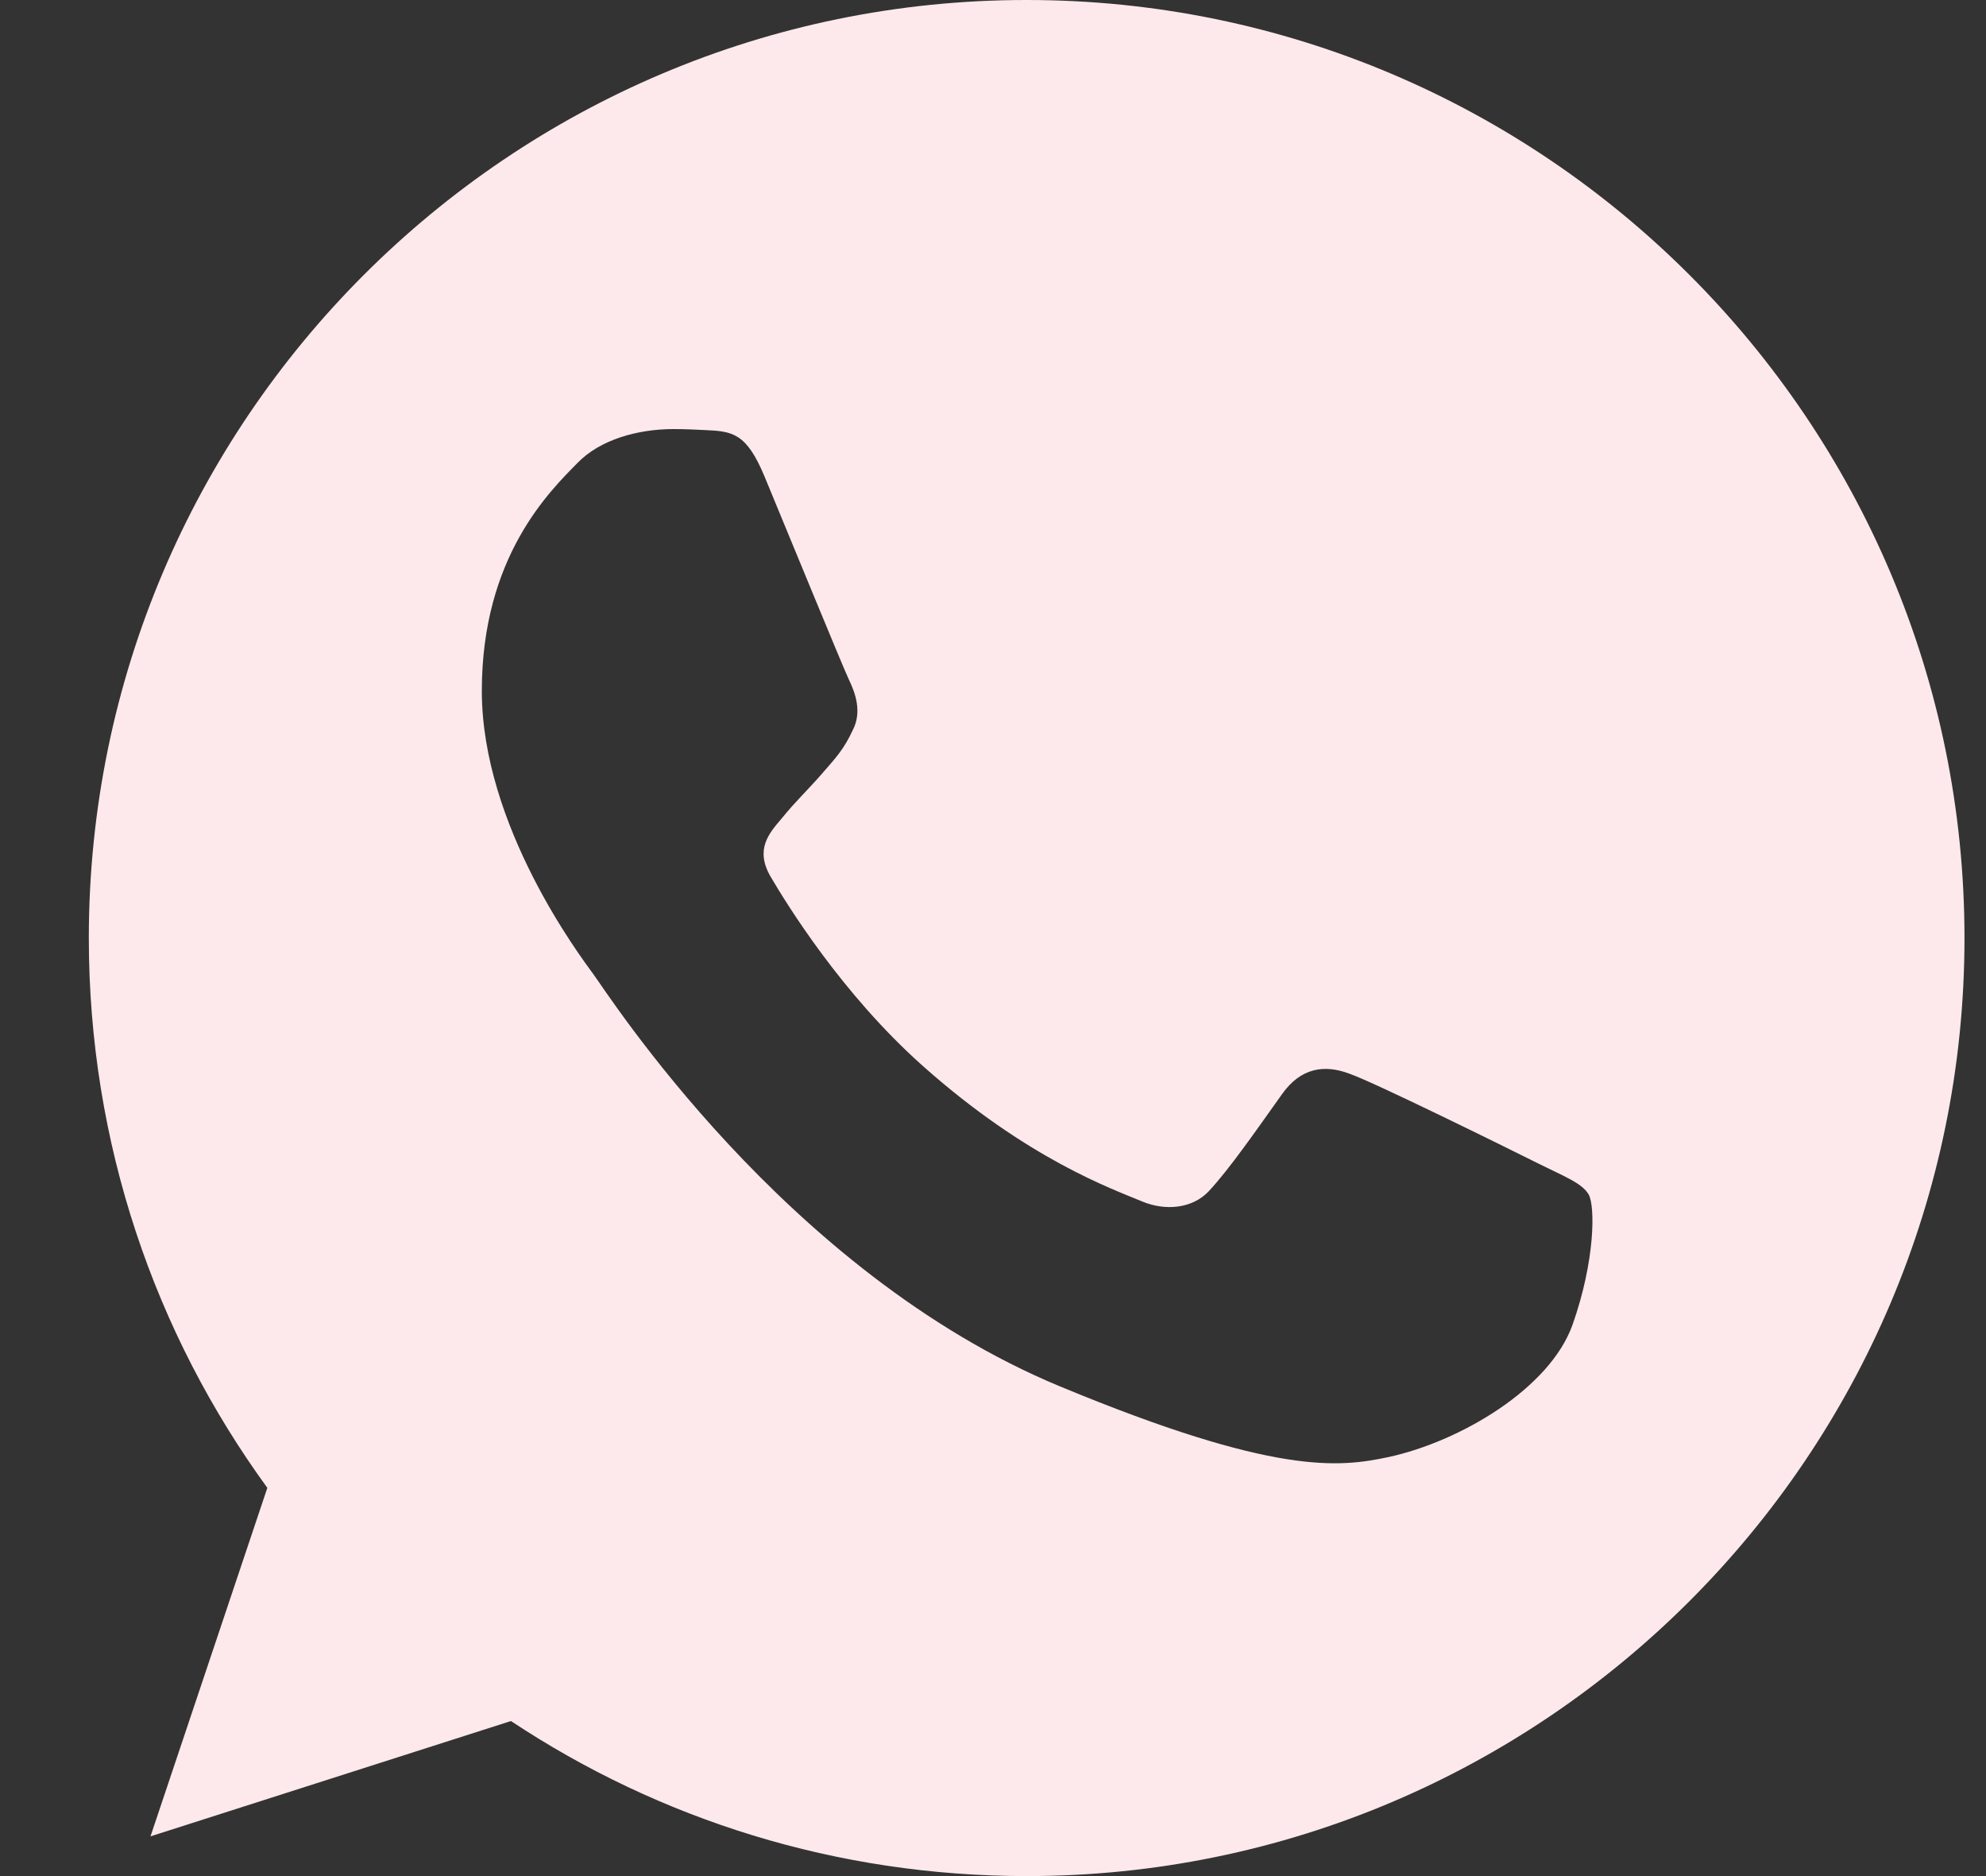 <svg width="18" height="17" viewBox="0 0 18 17" fill="none" xmlns="http://www.w3.org/2000/svg">
<rect x="0" y="0" width="18" height="17" fill="#333333" stroke="none"/>
<path d="M9.307 0H9.303C4.616 0 0.805 3.812 0.805 8.5C0.805 10.359 1.404 12.083 2.423 13.482L1.364 16.64L4.631 15.595C5.975 16.486 7.579 17 9.307 17C13.994 17 17.805 13.187 17.805 8.5C17.805 3.813 13.994 0 9.307 0ZM14.253 12.003C14.048 12.582 13.234 13.062 12.585 13.203C12.141 13.297 11.561 13.373 9.608 12.563C7.11 11.528 5.501 8.99 5.376 8.825C5.256 8.66 4.367 7.481 4.367 6.261C4.367 5.042 4.986 4.448 5.236 4.193C5.441 3.983 5.78 3.888 6.105 3.888C6.21 3.888 6.305 3.893 6.39 3.897C6.639 3.908 6.765 3.923 6.929 4.317C7.134 4.811 7.634 6.031 7.693 6.156C7.754 6.282 7.814 6.452 7.729 6.616C7.65 6.786 7.58 6.862 7.454 7.006C7.329 7.151 7.21 7.261 7.085 7.416C6.97 7.551 6.84 7.696 6.985 7.945C7.129 8.19 7.629 9.005 8.364 9.659C9.313 10.504 10.082 10.774 10.357 10.889C10.562 10.973 10.806 10.953 10.956 10.794C11.146 10.589 11.381 10.249 11.62 9.914C11.79 9.674 12.005 9.644 12.23 9.729C12.46 9.809 13.674 10.409 13.924 10.534C14.174 10.659 14.338 10.719 14.399 10.824C14.458 10.929 14.458 11.423 14.253 12.003Z" fill="#FDE9EB"/>
</svg>
